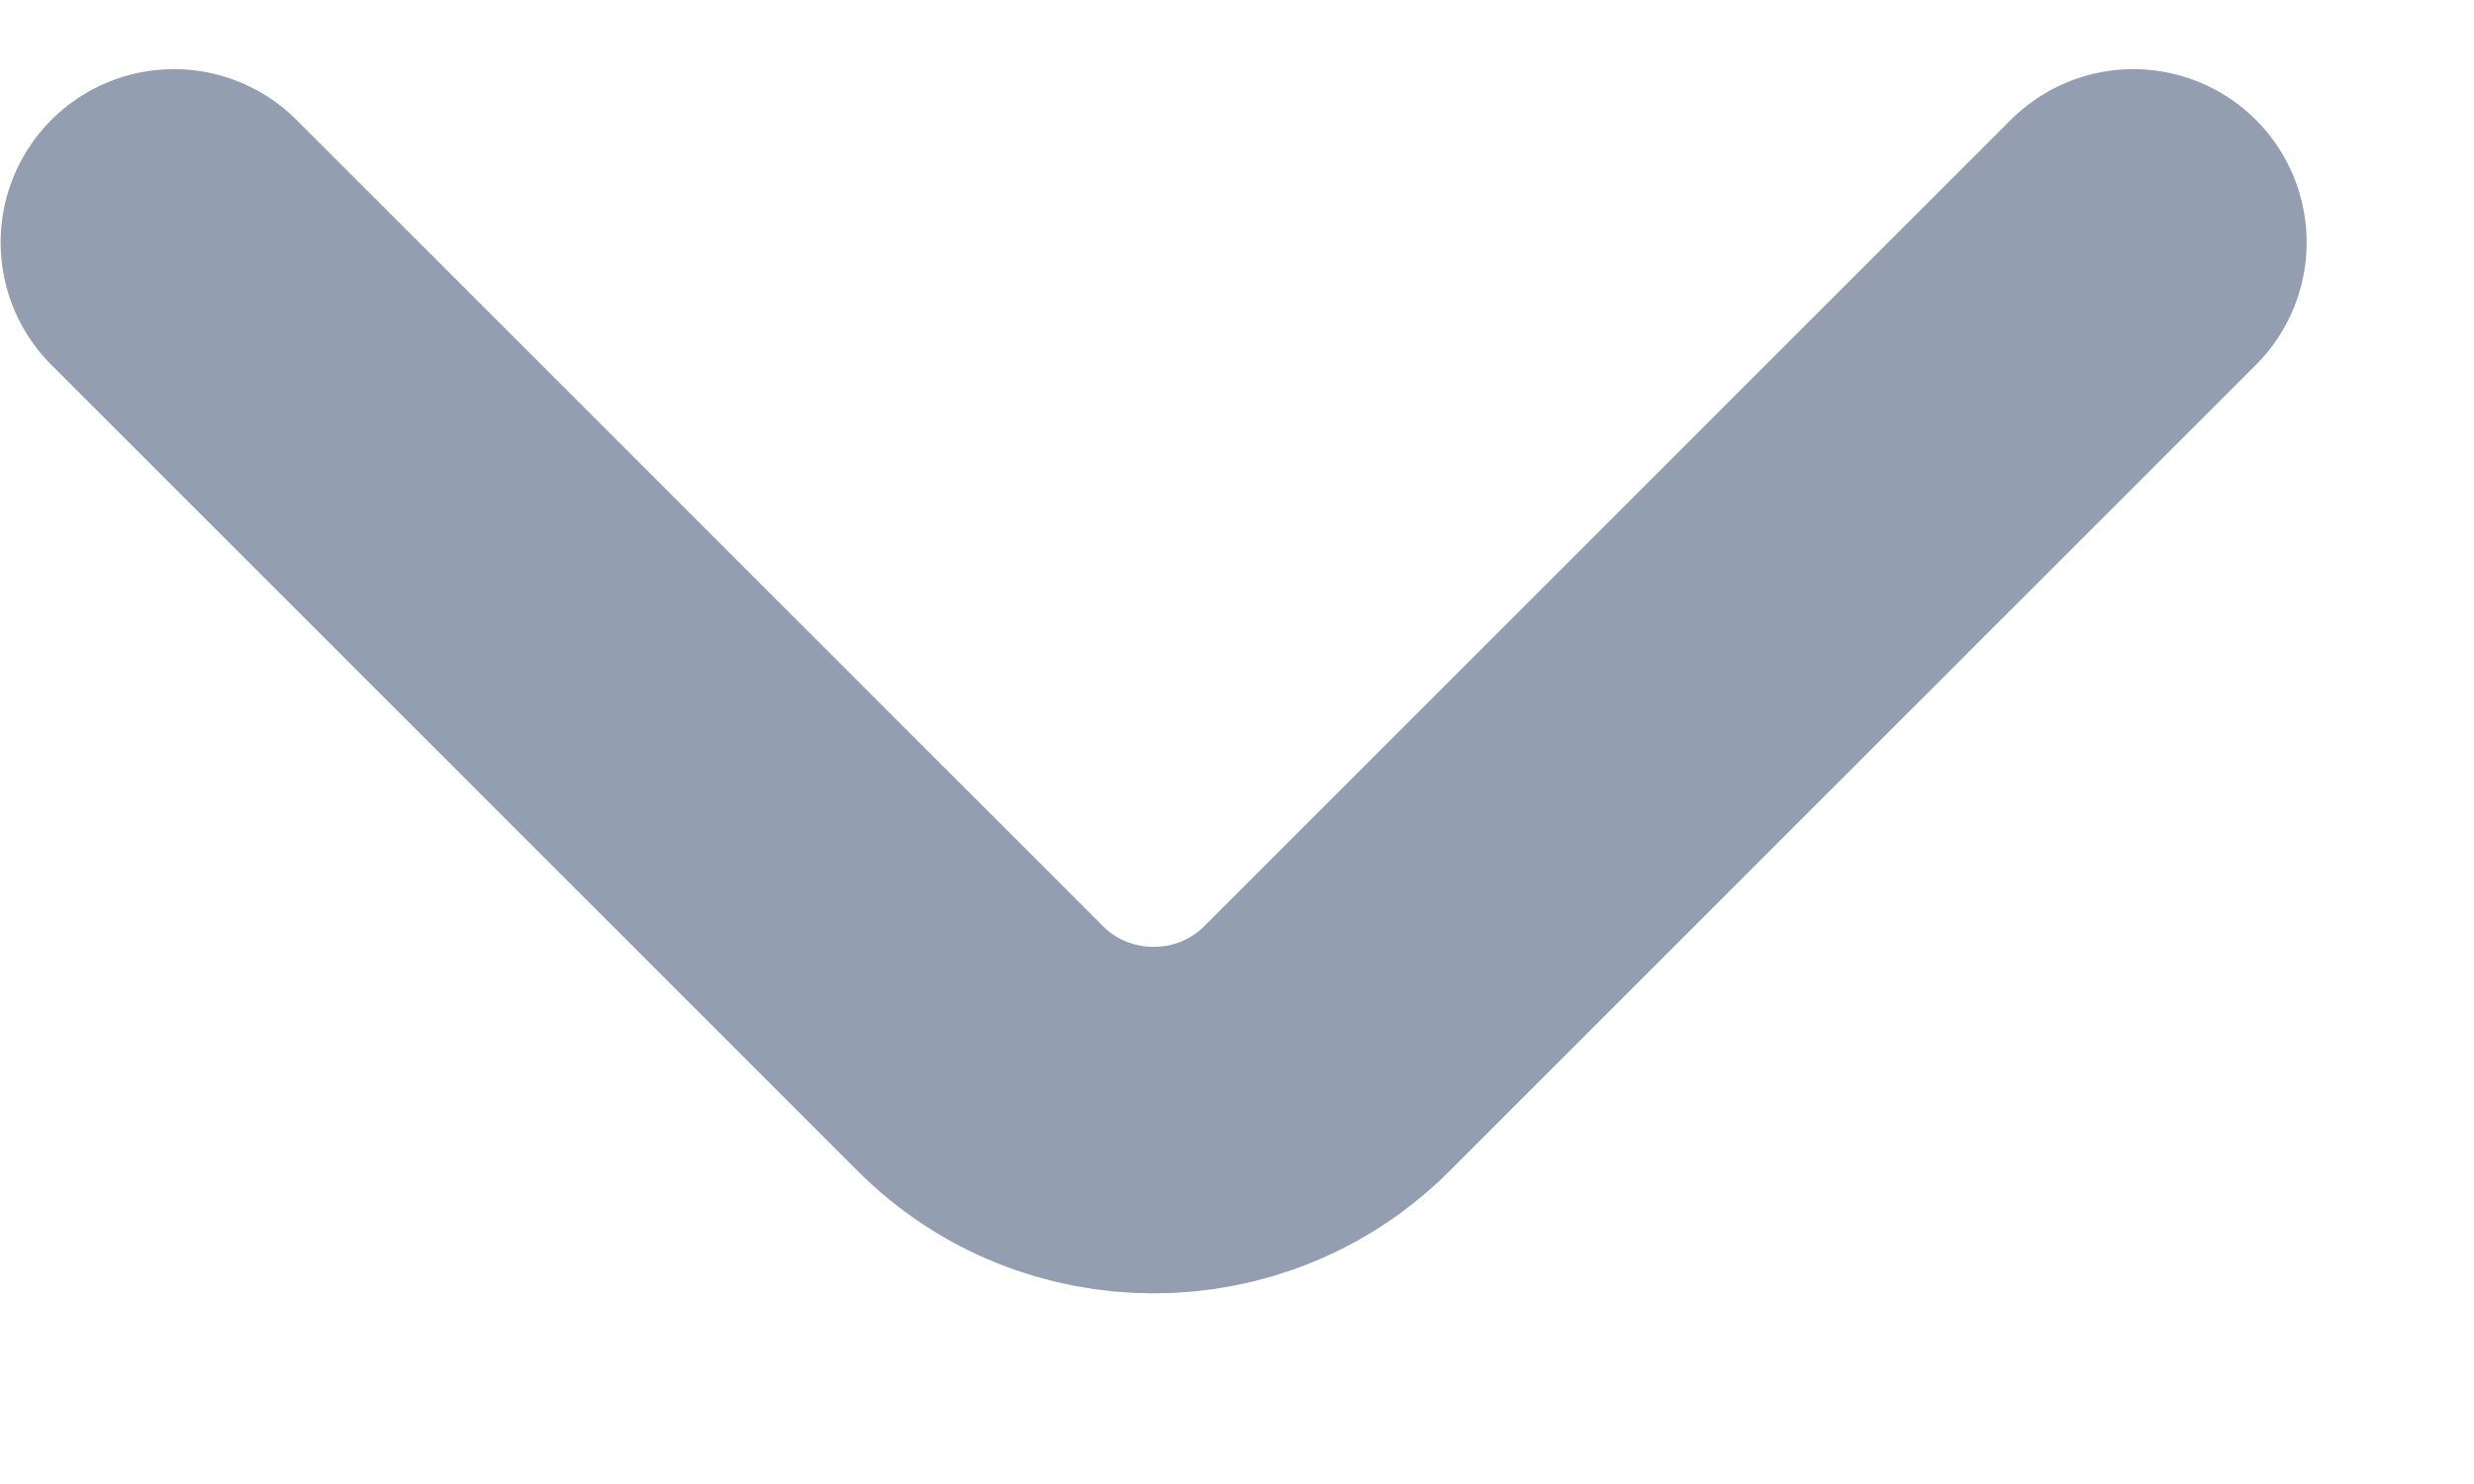 <svg width="10" height="6" viewBox="0 0 10 6" fill="none" xmlns="http://www.w3.org/2000/svg">
<path d="M8.623 0.98L5.363 4.24C4.978 4.625 4.348 4.625 3.963 4.24L0.703 0.98" stroke="#939EB0" stroke-width="1.401" stroke-miterlimit="10" stroke-linecap="round" stroke-linejoin="round"/>
</svg>
